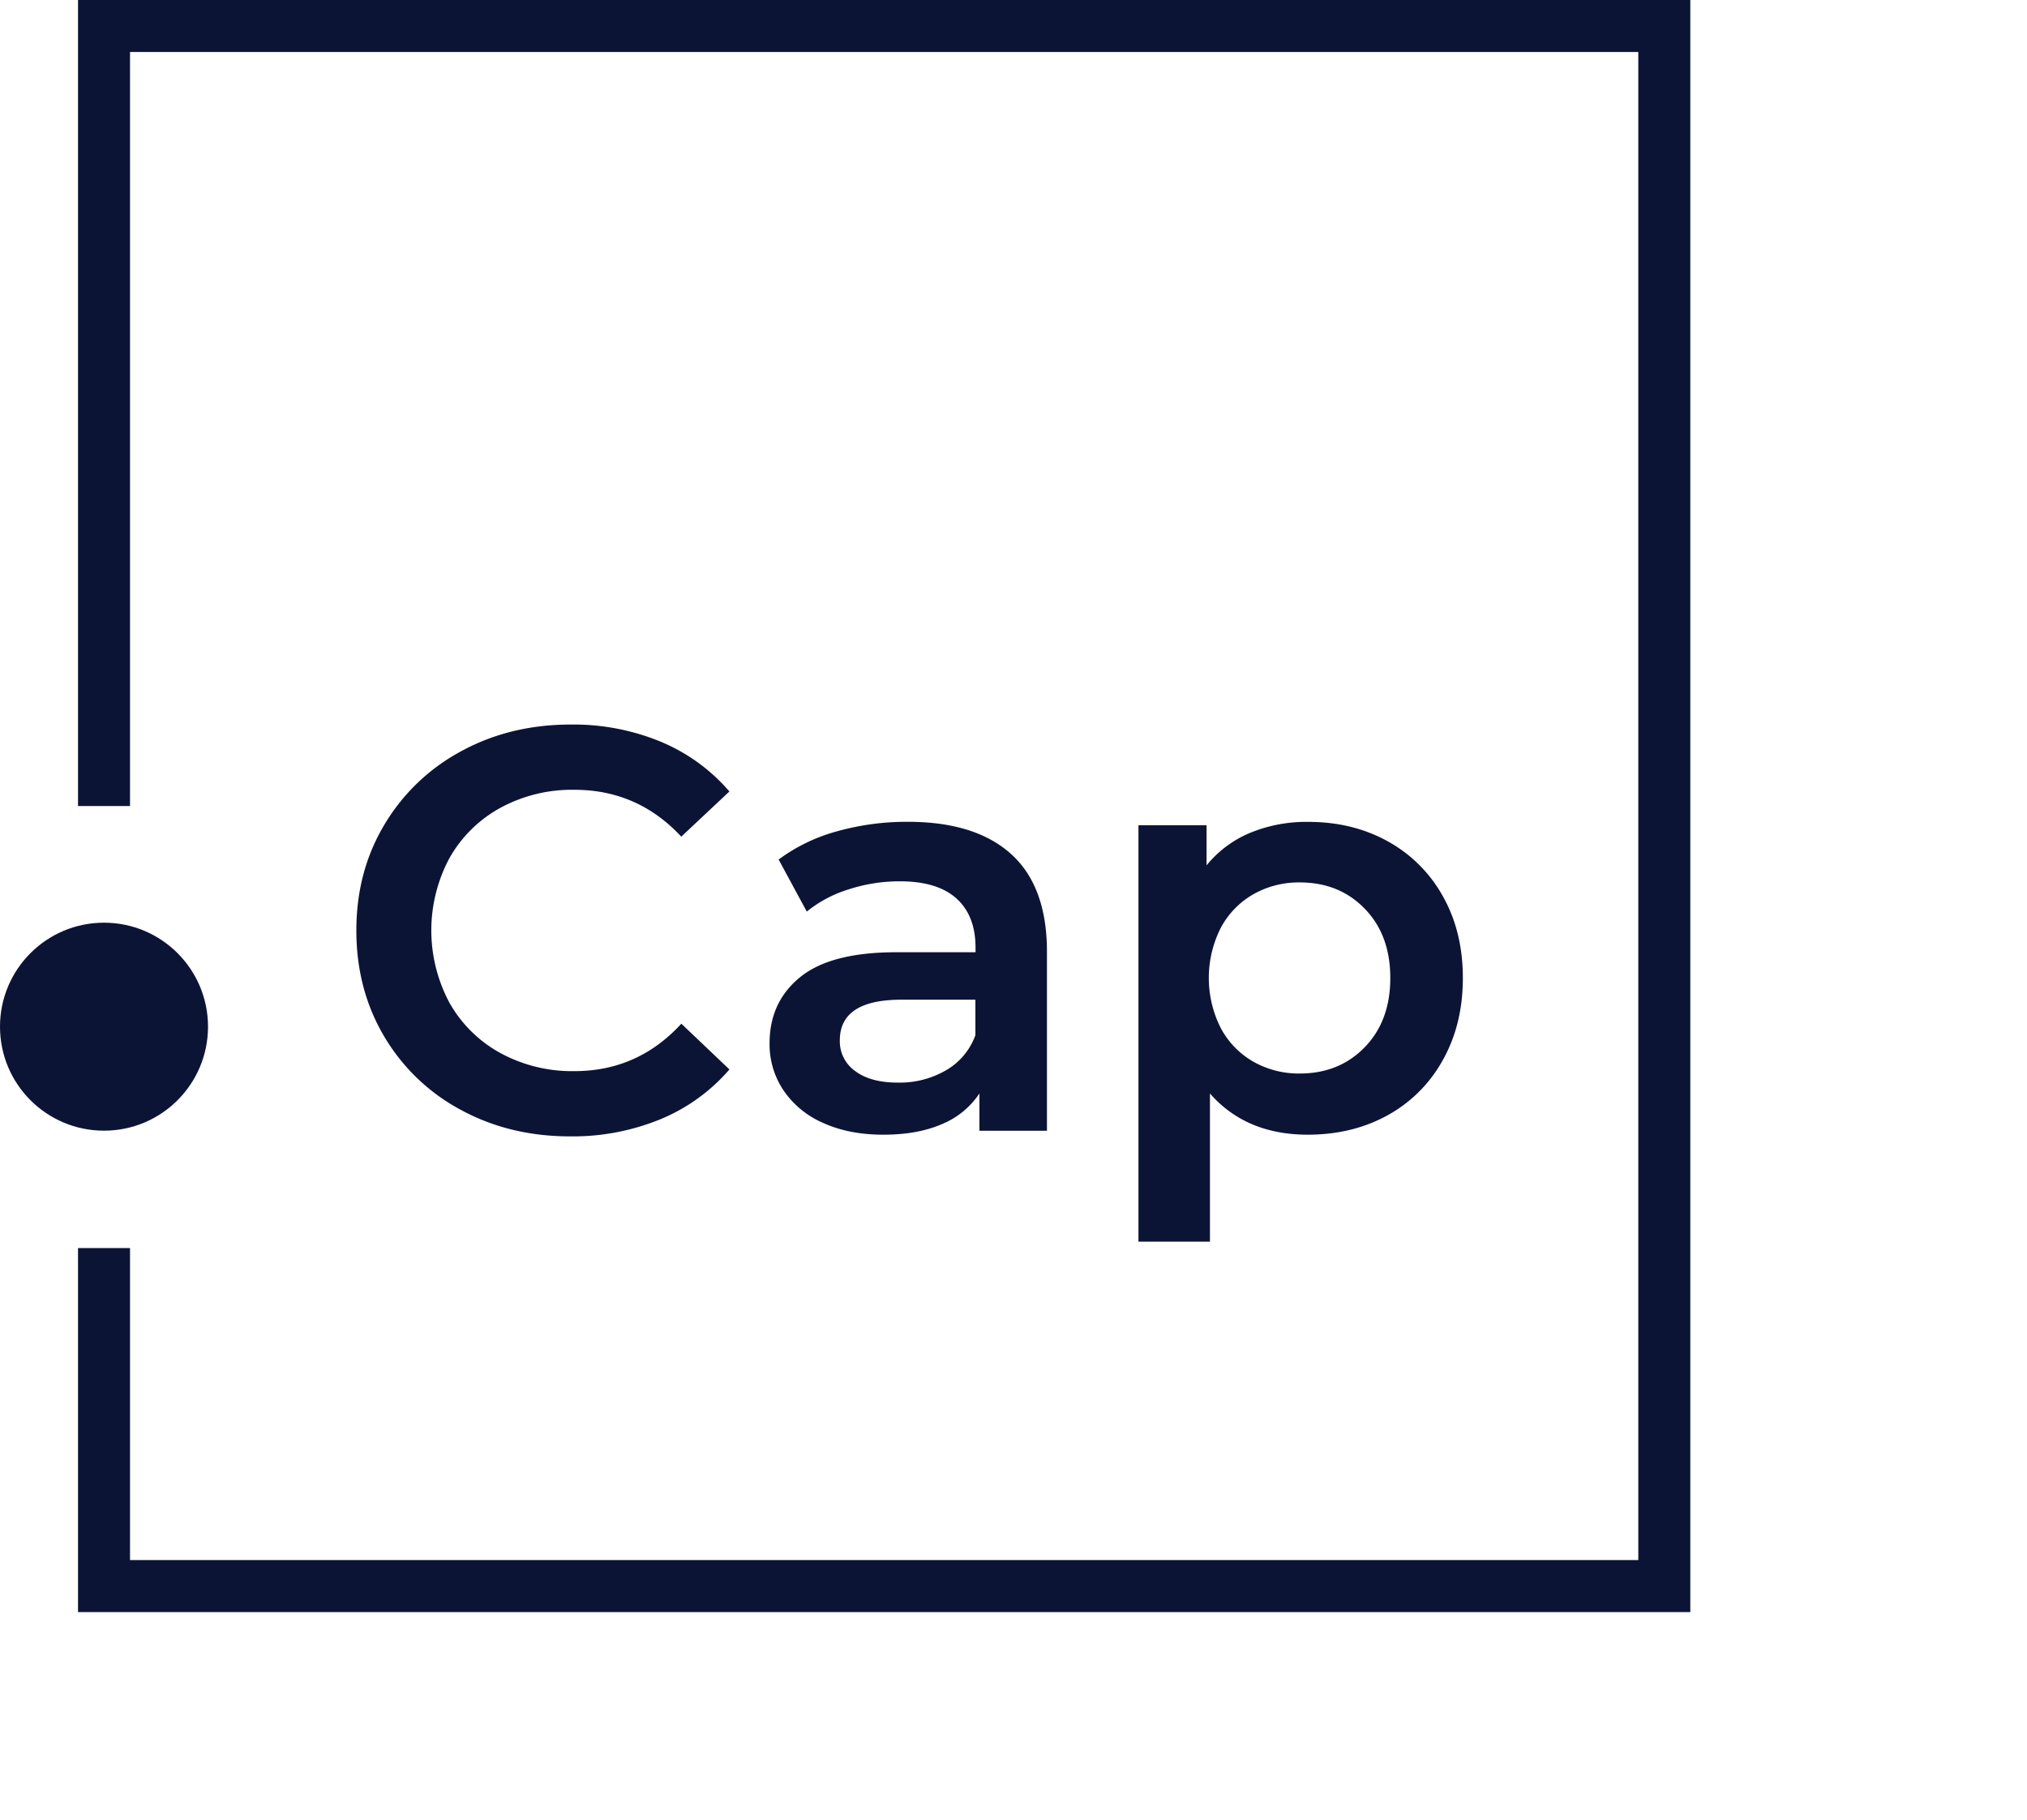 <svg id="Calque_1" data-name="Calque 1" xmlns="http://www.w3.org/2000/svg" viewBox="0 0 803.34 721.29"><defs><style>.cls-1{fill:#0c1436;}</style></defs><title>icon-pointco-group-capital-white</title><path class="cls-1" d="M182.62,439.91a77.84,77.84,0,0,1-30.39-29.15q-11-18.58-11-41.95t11.11-41.93a78.6,78.6,0,0,1,30.5-29.15q19.38-10.55,43.43-10.54a90.67,90.67,0,0,1,35.59,6.8,72.76,72.76,0,0,1,27.22,19.73L270,331.63q-17.23-18.57-42.39-18.58a59.43,59.43,0,0,0-29.25,7.13A51.63,51.63,0,0,0,178.2,340a60.73,60.73,0,0,0,0,57.59,51.59,51.59,0,0,0,20.19,19.85,59.54,59.54,0,0,0,29.25,7.13q25.17,0,42.39-18.81l19.06,18.14a72.74,72.74,0,0,1-27.33,19.73,91.52,91.52,0,0,1-35.71,6.8Q202,450.45,182.62,439.91Z"/><path class="cls-1" d="M400.75,338.54q14.16,12.82,14.18,38.66v71H388.16V433.43a32.88,32.88,0,0,1-14.85,12.14c-6.43,2.8-14.16,4.19-23.24,4.19s-17-1.55-23.81-4.65a36.38,36.38,0,0,1-15.74-12.92A32.67,32.67,0,0,1,305,413.48q0-16.31,12.13-26.18t38.21-9.86h31.28v-1.82q0-12.69-7.59-19.51t-22.55-6.78a65,65,0,0,0-20.07,3.17,49.38,49.38,0,0,0-16.66,8.83L308.59,340.7a69.18,69.18,0,0,1,22.89-11.12,102.33,102.33,0,0,1,28.34-3.84Q386.56,325.74,400.75,338.54Zm-25.86,85.71a26.34,26.34,0,0,0,11.68-13.94V396.25H357.32q-24.46,0-24.48,16.09A14.43,14.43,0,0,0,339,424.59q6.12,4.55,17,4.53A36.52,36.52,0,0,0,374.89,424.25Z"/><path class="cls-1" d="M549.94,333.44a55.68,55.68,0,0,1,21.88,21.78q7.93,14.05,7.94,32.42t-7.94,32.54a55.48,55.48,0,0,1-21.88,21.88q-13.94,7.69-31.63,7.7-24.49,0-38.78-16.33v58.73H451.19V327.1h27V343a44,44,0,0,1,17.35-12.92,58.46,58.46,0,0,1,22.79-4.31Q536,325.74,549.94,333.44Zm-9.06,81.63Q551,404.65,551,387.64T540.88,360.2q-10.11-10.43-25.74-10.43a36.43,36.43,0,0,0-18.36,4.66,33.46,33.46,0,0,0-12.92,13.26,44,44,0,0,0,0,39.9,33.46,33.46,0,0,0,12.92,13.26,36.43,36.43,0,0,0,18.36,4.66Q530.77,425.51,540.88,415.07Z"/><circle class="cls-1" cx="41.22" cy="406.95" r="41.22"/><polygon class="cls-1" points="669.9 638.99 30.92 638.99 30.92 494.7 51.53 494.7 51.53 618.37 649.29 618.37 649.29 20.61 51.53 20.61 51.53 319.49 30.92 319.49 30.92 0 669.9 0 669.9 638.99"/></svg>